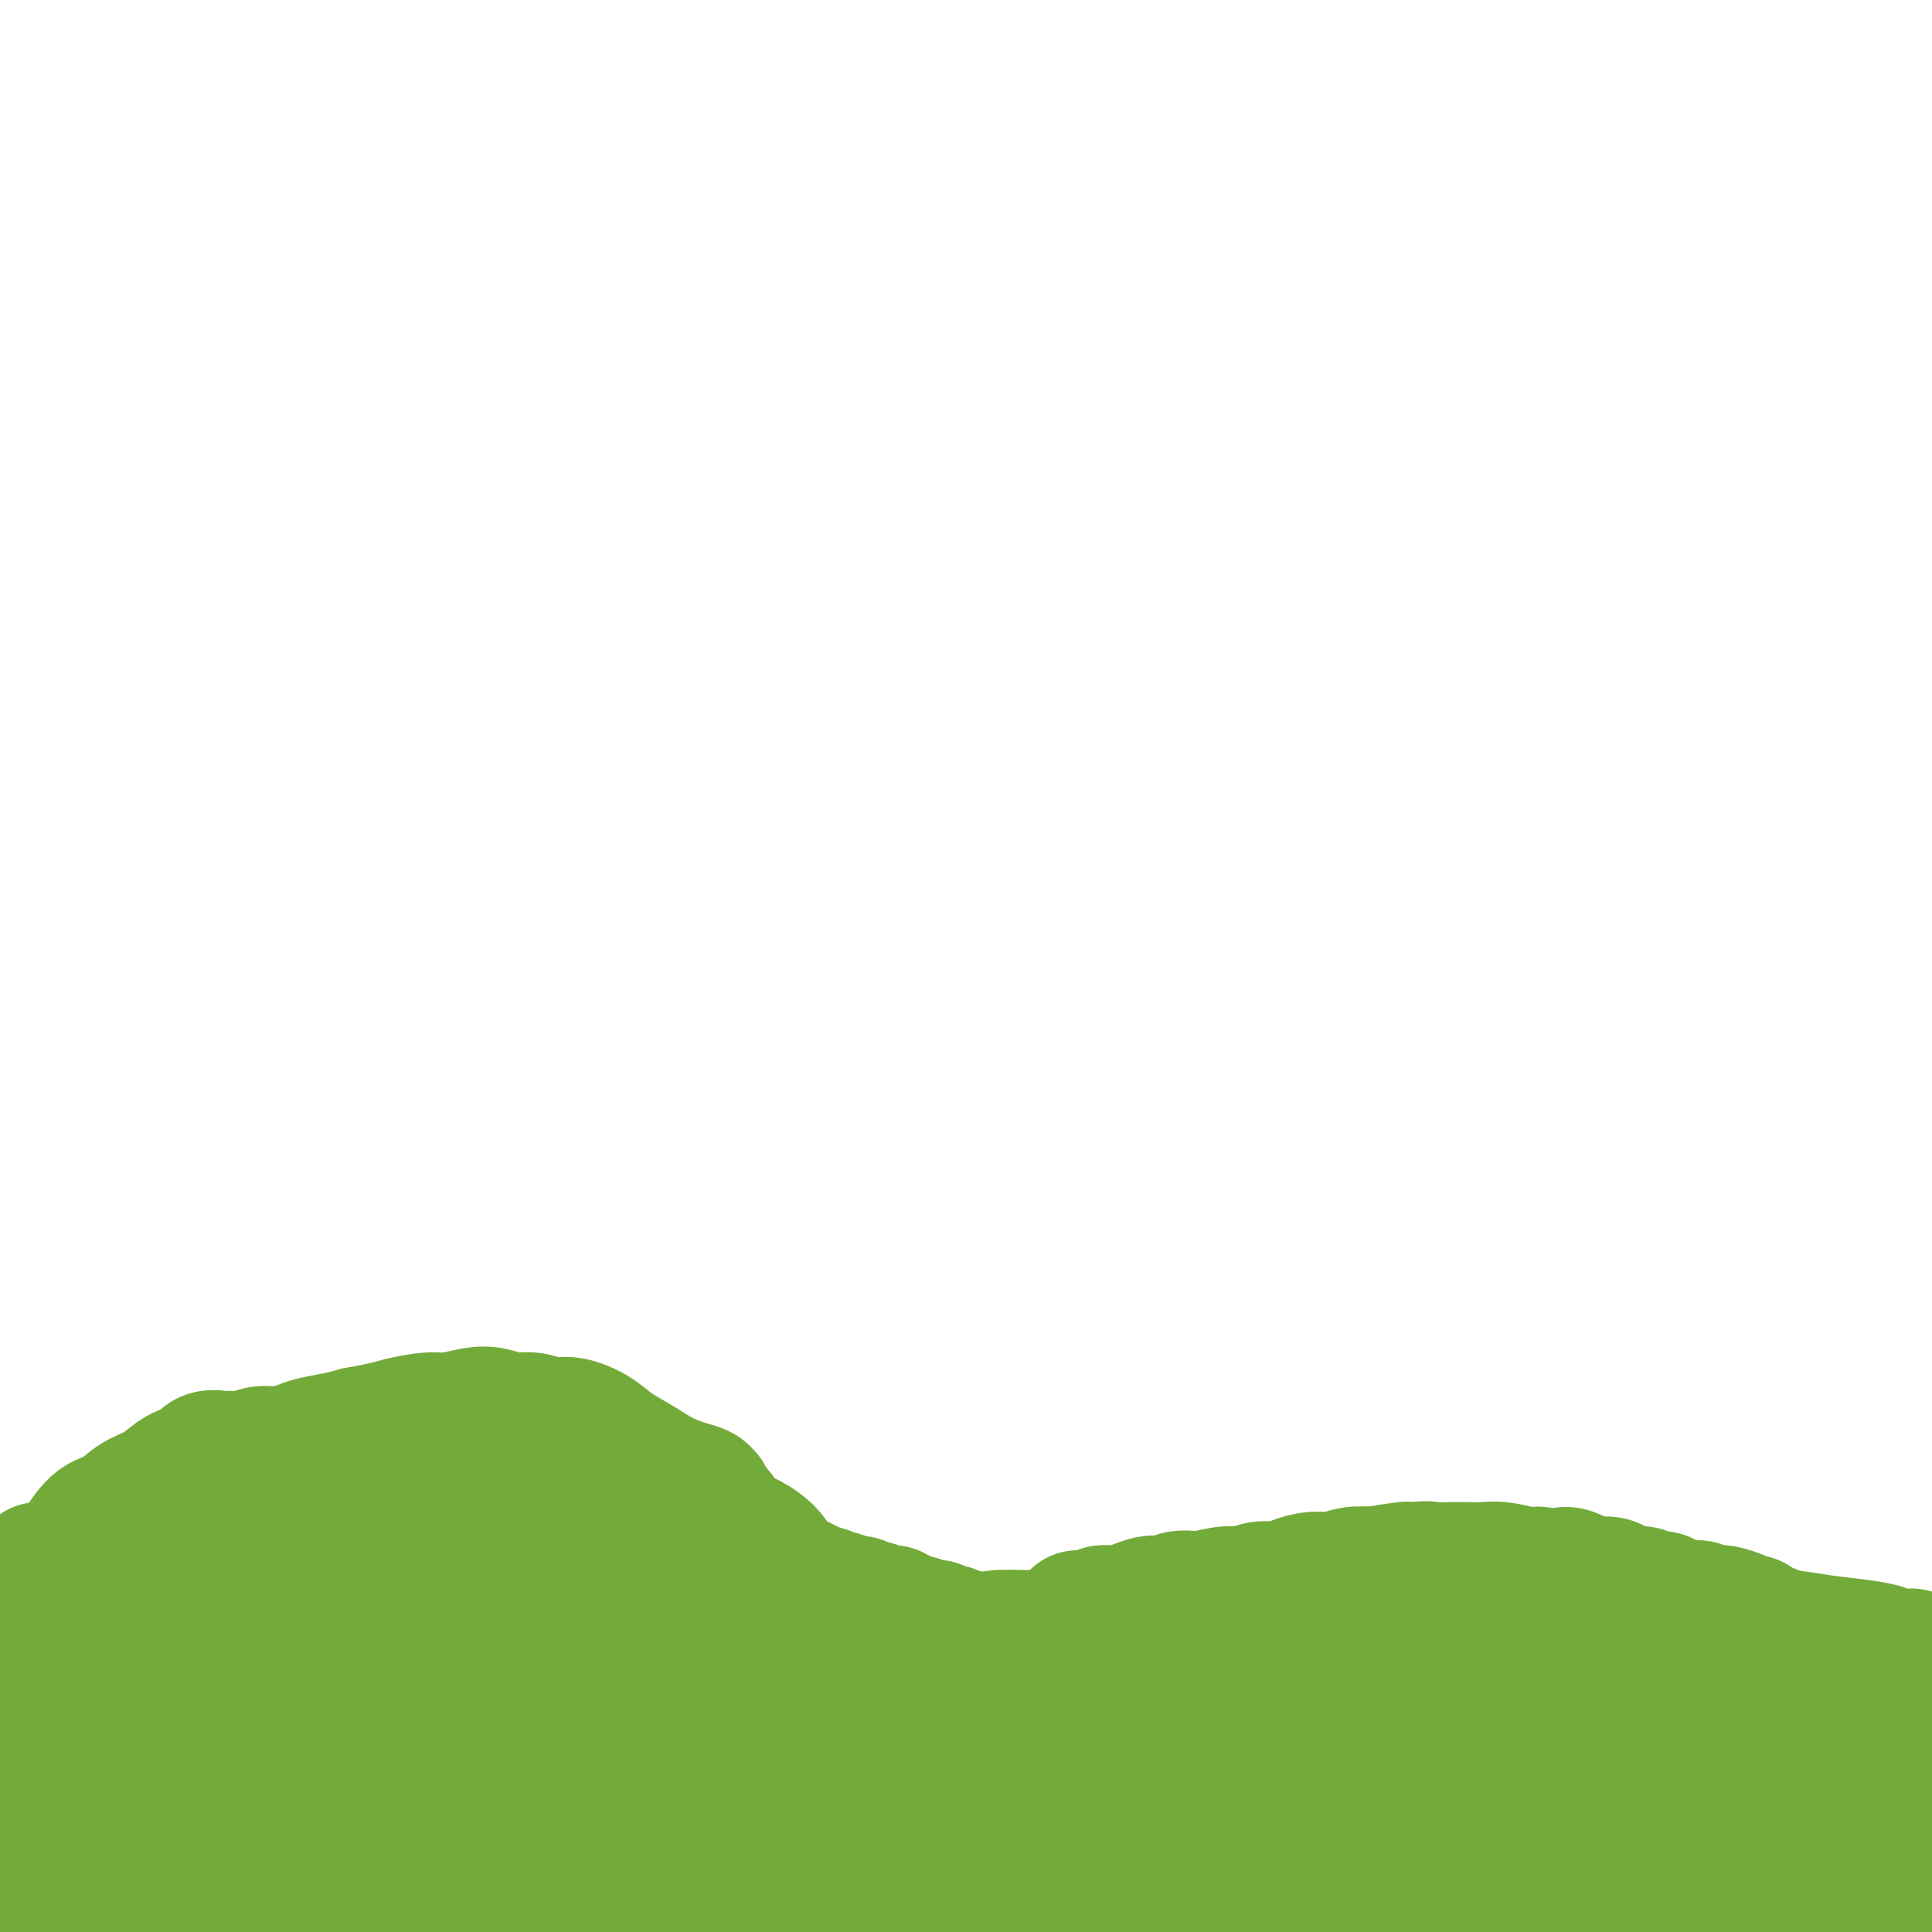 <svg viewBox='0 0 400 400' version='1.1' xmlns='http://www.w3.org/2000/svg' xmlns:xlink='http://www.w3.org/1999/xlink'><g fill='none' stroke='#73AB3A' stroke-width='28' stroke-linecap='round' stroke-linejoin='round'><path d='M8,334c2.488,-3.896 4.977,-7.792 7,-11c2.023,-3.208 3.581,-5.727 5,-7c1.419,-1.273 2.701,-1.301 4,-2c1.299,-0.699 2.617,-2.070 4,-3c1.383,-0.930 2.830,-1.420 4,-2c1.170,-0.580 2.062,-1.252 3,-2c0.938,-0.748 1.920,-1.573 3,-2c1.080,-0.427 2.256,-0.454 3,-1c0.744,-0.546 1.056,-1.609 2,-2c0.944,-0.391 2.520,-0.109 3,0c0.480,0.109 -0.137,0.044 0,0c0.137,-0.044 1.027,-0.067 2,0c0.973,0.067 2.030,0.225 3,0c0.970,-0.225 1.855,-0.834 3,-1c1.145,-0.166 2.550,0.110 4,0c1.450,-0.110 2.945,-0.607 4,-1c1.055,-0.393 1.669,-0.683 3,-1c1.331,-0.317 3.380,-0.662 5,-1c1.620,-0.338 2.810,-0.669 4,-1'/><path d='M74,297c6.517,-1.162 7.309,-1.566 9,-2c1.691,-0.434 4.279,-0.897 6,-1c1.721,-0.103 2.574,0.153 4,0c1.426,-0.153 3.424,-0.716 5,-1c1.576,-0.284 2.731,-0.288 4,0c1.269,0.288 2.654,0.867 4,1c1.346,0.133 2.655,-0.180 4,0c1.345,0.180 2.725,0.852 4,1c1.275,0.148 2.443,-0.228 4,0c1.557,0.228 3.501,1.059 5,2c1.499,0.941 2.552,1.992 4,3c1.448,1.008 3.292,1.973 5,3c1.708,1.027 3.281,2.116 5,3c1.719,0.884 3.585,1.561 5,2c1.415,0.439 2.379,0.638 3,1c0.621,0.362 0.898,0.885 1,1c0.102,0.115 0.027,-0.179 0,0c-0.027,0.179 -0.007,0.832 0,1c0.007,0.168 0.002,-0.147 0,0c-0.002,0.147 -0.001,0.756 0,1c0.001,0.244 0.000,0.122 0,0'/><path d='M146,312c4.585,2.805 2.049,1.317 1,1c-1.049,-0.317 -0.611,0.536 0,1c0.611,0.464 1.396,0.537 2,1c0.604,0.463 1.026,1.314 2,2c0.974,0.686 2.500,1.207 4,2c1.500,0.793 2.976,1.858 4,3c1.024,1.142 1.598,2.362 2,3c0.402,0.638 0.633,0.693 1,1c0.367,0.307 0.872,0.866 1,1c0.128,0.134 -0.120,-0.157 0,0c0.120,0.157 0.610,0.760 1,1c0.390,0.240 0.682,0.116 1,0c0.318,-0.116 0.663,-0.223 1,0c0.337,0.223 0.668,0.778 1,1c0.332,0.222 0.666,0.111 1,0'/><path d='M168,329c3.577,2.852 1.521,1.481 1,1c-0.521,-0.481 0.493,-0.072 1,0c0.507,0.072 0.507,-0.192 1,0c0.493,0.192 1.479,0.840 2,1c0.521,0.160 0.577,-0.168 1,0c0.423,0.168 1.212,0.834 2,1c0.788,0.166 1.573,-0.166 2,0c0.427,0.166 0.496,0.829 1,1c0.504,0.171 1.445,-0.151 2,0c0.555,0.151 0.726,0.777 1,1c0.274,0.223 0.651,0.045 1,0c0.349,-0.045 0.671,0.043 1,0c0.329,-0.043 0.666,-0.217 1,0c0.334,0.217 0.667,0.824 1,1c0.333,0.176 0.667,-0.079 1,0c0.333,0.079 0.667,0.490 1,1c0.333,0.510 0.667,1.118 1,1c0.333,-0.118 0.667,-0.961 1,-1c0.333,-0.039 0.667,0.725 1,1c0.333,0.275 0.667,0.060 1,0c0.333,-0.060 0.666,0.036 1,0c0.334,-0.036 0.668,-0.202 1,0c0.332,0.202 0.663,0.772 1,1c0.337,0.228 0.682,0.114 1,0c0.318,-0.114 0.610,-0.227 1,0c0.390,0.227 0.877,0.796 1,1c0.123,0.204 -0.119,0.044 0,0c0.119,-0.044 0.599,0.030 1,0c0.401,-0.030 0.723,-0.162 1,0c0.277,0.162 0.508,0.618 1,1c0.492,0.382 1.246,0.691 2,1'/><path d='M203,341c5.722,1.694 2.527,-0.072 2,-1c-0.527,-0.928 1.613,-1.019 4,-1c2.387,0.019 5.022,0.150 7,0c1.978,-0.150 3.299,-0.579 4,-1c0.701,-0.421 0.781,-0.835 1,-1c0.219,-0.165 0.575,-0.083 1,0c0.425,0.083 0.918,0.165 1,0c0.082,-0.165 -0.248,-0.579 0,-1c0.248,-0.421 1.074,-0.849 1,-1c-0.074,-0.151 -1.047,-0.027 -1,0c0.047,0.027 1.114,-0.045 2,0c0.886,0.045 1.591,0.205 2,0c0.409,-0.205 0.522,-0.777 1,-1c0.478,-0.223 1.321,-0.099 2,0c0.679,0.099 1.193,0.171 2,0c0.807,-0.171 1.906,-0.585 3,-1c1.094,-0.415 2.184,-0.829 3,-1c0.816,-0.171 1.357,-0.097 2,0c0.643,0.097 1.389,0.218 2,0c0.611,-0.218 1.087,-0.775 2,-1c0.913,-0.225 2.263,-0.117 3,0c0.737,0.117 0.862,0.242 2,0c1.138,-0.242 3.290,-0.852 5,-1c1.710,-0.148 2.978,0.167 4,0c1.022,-0.167 1.799,-0.814 3,-1c1.201,-0.186 2.827,0.090 4,0c1.173,-0.090 1.892,-0.546 3,-1c1.108,-0.454 2.606,-0.905 4,-1c1.394,-0.095 2.683,0.167 4,0c1.317,-0.167 2.662,-0.762 4,-1c1.338,-0.238 2.669,-0.119 4,0'/><path d='M284,326c13.189,-2.260 5.662,-0.409 4,0c-1.662,0.409 2.540,-0.622 5,-1c2.460,-0.378 3.178,-0.102 4,0c0.822,0.102 1.750,0.032 3,0c1.250,-0.032 2.823,-0.024 4,0c1.177,0.024 1.957,0.064 3,0c1.043,-0.064 2.347,-0.232 4,0c1.653,0.232 3.653,0.864 5,1c1.347,0.136 2.040,-0.222 3,0c0.960,0.222 2.186,1.026 3,1c0.814,-0.026 1.215,-0.880 2,-1c0.785,-0.120 1.952,0.494 3,1c1.048,0.506 1.975,0.905 3,1c1.025,0.095 2.147,-0.114 3,0c0.853,0.114 1.436,0.552 2,1c0.564,0.448 1.109,0.908 2,1c0.891,0.092 2.129,-0.182 3,0c0.871,0.182 1.375,0.819 2,1c0.625,0.181 1.371,-0.096 2,0c0.629,0.096 1.141,0.565 2,1c0.859,0.435 2.066,0.835 3,1c0.934,0.165 1.596,0.096 2,0c0.404,-0.096 0.549,-0.219 1,0c0.451,0.219 1.206,0.780 2,1c0.794,0.220 1.627,0.098 2,0c0.373,-0.098 0.286,-0.170 1,0c0.714,0.170 2.230,0.584 3,1c0.770,0.416 0.794,0.833 1,1c0.206,0.167 0.594,0.083 1,0c0.406,-0.083 0.830,-0.167 1,0c0.170,0.167 0.085,0.583 0,1'/><path d='M363,337c5.687,1.482 1.904,0.186 1,0c-0.904,-0.186 1.070,0.738 2,1c0.930,0.262 0.817,-0.137 1,0c0.183,0.137 0.662,0.810 1,1c0.338,0.190 0.537,-0.103 2,0c1.463,0.103 4.192,0.602 7,1c2.808,0.398 5.695,0.694 8,1c2.305,0.306 4.029,0.622 5,1c0.971,0.378 1.191,0.820 2,1c0.809,0.180 2.207,0.100 3,0c0.793,-0.100 0.981,-0.219 1,0c0.019,0.219 -0.132,0.777 0,1c0.132,0.223 0.545,0.112 1,0c0.455,-0.112 0.951,-0.226 1,0c0.049,0.226 -0.349,0.791 0,1c0.349,0.209 1.444,0.064 2,0c0.556,-0.064 0.571,-0.045 1,0c0.429,0.045 1.271,0.116 2,0c0.729,-0.116 1.346,-0.420 2,0c0.654,0.420 1.343,1.565 2,2c0.657,0.435 1.280,0.159 2,0c0.720,-0.159 1.538,-0.200 2,0c0.462,0.200 0.569,0.642 1,1c0.431,0.358 1.188,0.632 2,1c0.812,0.368 1.680,0.830 2,1c0.320,0.170 0.091,0.049 0,0c-0.091,-0.049 -0.046,-0.024 0,0'/><path d='M8,325c0.757,9.444 1.513,18.889 2,28c0.487,9.111 0.704,17.889 1,24c0.296,6.111 0.672,9.556 1,13c0.328,3.444 0.610,6.889 1,10c0.390,3.111 0.888,5.890 1,8c0.112,2.110 -0.162,3.550 0,5c0.162,1.450 0.761,2.909 1,4c0.239,1.091 0.117,1.816 0,2c-0.117,0.184 -0.229,-0.171 0,0c0.229,0.171 0.797,0.868 1,1c0.203,0.132 0.040,-0.301 0,-3c-0.040,-2.699 0.045,-7.663 0,-13c-0.045,-5.337 -0.218,-11.047 0,-16c0.218,-4.953 0.828,-9.150 1,-13c0.172,-3.850 -0.093,-7.352 0,-10c0.093,-2.648 0.543,-4.440 1,-6c0.457,-1.560 0.919,-2.886 1,-4c0.081,-1.114 -0.219,-2.014 0,-3c0.219,-0.986 0.959,-2.058 1,-3c0.041,-0.942 -0.616,-1.752 -1,-3c-0.384,-1.248 -0.495,-2.932 -1,-4c-0.505,-1.068 -1.405,-1.518 -2,-2c-0.595,-0.482 -0.884,-0.995 -1,-1c-0.116,-0.005 -0.058,0.497 0,1'/><path d='M15,340c-0.804,-1.675 -0.313,-1.364 0,0c0.313,1.364 0.447,3.781 1,7c0.553,3.219 1.526,7.239 3,12c1.474,4.761 3.448,10.261 5,15c1.552,4.739 2.681,8.716 4,12c1.319,3.284 2.830,5.876 4,8c1.170,2.124 2.001,3.779 3,5c0.999,1.221 2.166,2.008 3,2c0.834,-0.008 1.333,-0.811 2,-2c0.667,-1.189 1.500,-2.762 2,-6c0.500,-3.238 0.667,-8.139 1,-12c0.333,-3.861 0.832,-6.680 1,-10c0.168,-3.320 0.006,-7.140 0,-10c-0.006,-2.860 0.146,-4.759 0,-7c-0.146,-2.241 -0.589,-4.825 -1,-7c-0.411,-2.175 -0.790,-3.941 -1,-6c-0.210,-2.059 -0.251,-4.412 -1,-6c-0.749,-1.588 -2.205,-2.412 -3,-3c-0.795,-0.588 -0.930,-0.938 -1,-1c-0.070,-0.062 -0.075,0.166 0,0c0.075,-0.166 0.231,-0.727 0,-1c-0.231,-0.273 -0.849,-0.259 -1,1c-0.151,1.259 0.164,3.765 0,7c-0.164,3.235 -0.808,7.201 0,13c0.808,5.799 3.067,13.430 5,20c1.933,6.570 3.540,12.079 5,17c1.460,4.921 2.772,9.255 4,12c1.228,2.745 2.370,3.901 3,5c0.630,1.099 0.746,2.142 1,2c0.254,-0.142 0.644,-1.469 1,-4c0.356,-2.531 0.678,-6.265 1,-10'/><path d='M56,393c0.274,-4.683 -0.543,-10.391 -1,-16c-0.457,-5.609 -0.556,-11.117 -1,-17c-0.444,-5.883 -1.233,-12.139 -2,-17c-0.767,-4.861 -1.512,-8.326 -2,-12c-0.488,-3.674 -0.719,-7.557 -1,-10c-0.281,-2.443 -0.610,-3.447 -1,-4c-0.390,-0.553 -0.840,-0.656 -1,-1c-0.160,-0.344 -0.030,-0.930 1,3c1.030,3.930 2.962,12.377 6,21c3.038,8.623 7.184,17.422 10,24c2.816,6.578 4.303,10.936 6,15c1.697,4.064 3.604,7.833 5,11c1.396,3.167 2.282,5.732 3,7c0.718,1.268 1.269,1.238 2,2c0.731,0.762 1.643,2.315 2,1c0.357,-1.315 0.160,-5.497 -1,-12c-1.160,-6.503 -3.281,-15.328 -5,-23c-1.719,-7.672 -3.034,-14.190 -4,-20c-0.966,-5.810 -1.584,-10.910 -2,-14c-0.416,-3.090 -0.631,-4.169 -1,-5c-0.369,-0.831 -0.892,-1.415 -1,-2c-0.108,-0.585 0.197,-1.170 1,1c0.803,2.170 2.102,7.095 4,15c1.898,7.905 4.395,18.789 7,29c2.605,10.211 5.317,19.749 8,26c2.683,6.251 5.338,9.215 7,12c1.662,2.785 2.331,5.393 3,8'/><path d='M98,415c1.705,3.367 0.969,1.783 1,1c0.031,-0.783 0.830,-0.766 1,-3c0.170,-2.234 -0.289,-6.719 -1,-13c-0.711,-6.281 -1.676,-14.356 -3,-23c-1.324,-8.644 -3.009,-17.855 -4,-25c-0.991,-7.145 -1.287,-12.222 -2,-16c-0.713,-3.778 -1.843,-6.257 -2,-7c-0.157,-0.743 0.658,0.251 1,1c0.342,0.749 0.212,1.253 0,1c-0.212,-0.253 -0.505,-1.262 0,2c0.505,3.262 1.806,10.794 4,19c2.194,8.206 5.279,17.086 10,25c4.721,7.914 11.079,14.861 15,19c3.921,4.139 5.406,5.468 6,6c0.594,0.532 0.297,0.266 0,0'/><path d='M114,367c-2.417,-1.405 -4.834,-2.809 -8,-7c-3.166,-4.191 -7.079,-11.168 -10,-16c-2.921,-4.832 -4.848,-7.520 -6,-9c-1.152,-1.480 -1.528,-1.753 -2,-2c-0.472,-0.247 -1.041,-0.468 -1,0c0.041,0.468 0.692,1.624 1,3c0.308,1.376 0.271,2.973 3,7c2.729,4.027 8.222,10.486 13,17c4.778,6.514 8.841,13.084 13,18c4.159,4.916 8.413,8.180 11,10c2.587,1.820 3.507,2.197 5,3c1.493,0.803 3.558,2.034 4,2c0.442,-0.034 -0.738,-1.332 -1,-3c-0.262,-1.668 0.393,-3.706 -1,-6c-1.393,-2.294 -4.834,-4.843 -9,-9c-4.166,-4.157 -9.056,-9.923 -14,-16c-4.944,-6.077 -9.943,-12.465 -14,-17c-4.057,-4.535 -7.173,-7.218 -10,-10c-2.827,-2.782 -5.366,-5.665 -7,-7c-1.634,-1.335 -2.362,-1.124 -3,-1c-0.638,0.124 -1.184,0.160 -1,0c0.184,-0.160 1.100,-0.516 1,-1c-0.100,-0.484 -1.215,-1.095 2,3c3.215,4.095 10.759,12.896 18,22c7.241,9.104 14.178,18.513 19,24c4.822,5.487 7.529,7.054 10,9c2.471,1.946 4.706,4.270 7,6c2.294,1.730 4.647,2.865 7,4'/><path d='M141,391c4.498,3.128 3.742,1.447 4,1c0.258,-0.447 1.531,0.339 2,1c0.469,0.661 0.136,1.197 0,1c-0.136,-0.197 -0.073,-1.126 0,-1c0.073,0.126 0.158,1.306 0,1c-0.158,-0.306 -0.557,-2.099 -3,-5c-2.443,-2.901 -6.930,-6.909 -11,-12c-4.070,-5.091 -7.724,-11.265 -11,-16c-3.276,-4.735 -6.173,-8.031 -9,-12c-2.827,-3.969 -5.584,-8.611 -8,-13c-2.416,-4.389 -4.489,-8.525 -6,-11c-1.511,-2.475 -2.458,-3.288 -3,-5c-0.542,-1.712 -0.679,-4.323 -1,-6c-0.321,-1.677 -0.825,-2.420 -1,-3c-0.175,-0.580 -0.019,-0.995 0,-1c0.019,-0.005 -0.099,0.402 0,0c0.099,-0.402 0.415,-1.613 4,3c3.585,4.613 10.441,15.049 16,23c5.559,7.951 9.823,13.416 14,19c4.177,5.584 8.266,11.288 11,15c2.734,3.712 4.111,5.431 6,7c1.889,1.569 4.288,2.987 6,4c1.712,1.013 2.735,1.619 4,2c1.265,0.381 2.773,0.536 4,1c1.227,0.464 2.175,1.237 3,1c0.825,-0.237 1.528,-1.483 2,-2c0.472,-0.517 0.714,-0.303 0,-1c-0.714,-0.697 -2.385,-2.303 -4,-5c-1.615,-2.697 -3.176,-6.485 -6,-10c-2.824,-3.515 -6.912,-6.758 -11,-10'/><path d='M143,357c-3.702,-4.030 -7.455,-9.104 -12,-14c-4.545,-4.896 -9.880,-9.615 -14,-15c-4.120,-5.385 -7.023,-11.436 -10,-16c-2.977,-4.564 -6.028,-7.640 -7,-9c-0.972,-1.360 0.136,-1.004 0,-1c-0.136,0.004 -1.517,-0.344 -1,0c0.517,0.344 2.932,1.381 7,5c4.068,3.619 9.787,9.820 16,17c6.213,7.180 12.919,15.341 19,22c6.081,6.659 11.538,11.818 16,17c4.462,5.182 7.928,10.388 12,15c4.072,4.612 8.751,8.629 12,12c3.249,3.371 5.069,6.096 7,8c1.931,1.904 3.973,2.989 5,4c1.027,1.011 1.039,1.950 1,2c-0.039,0.050 -0.130,-0.788 -1,-4c-0.870,-3.212 -2.521,-8.796 -5,-14c-2.479,-5.204 -5.787,-10.027 -9,-15c-3.213,-4.973 -6.333,-10.097 -9,-15c-2.667,-4.903 -4.882,-9.587 -7,-13c-2.118,-3.413 -4.141,-5.555 -6,-8c-1.859,-2.445 -3.555,-5.192 -5,-7c-1.445,-1.808 -2.640,-2.677 -3,-3c-0.360,-0.323 0.114,-0.099 0,0c-0.114,0.099 -0.815,0.074 -1,0c-0.185,-0.074 0.146,-0.195 1,1c0.854,1.195 2.230,3.706 6,9c3.770,5.294 9.934,13.370 16,21c6.066,7.630 12.033,14.815 18,22'/><path d='M189,378c8.814,11.111 10.847,12.389 14,14c3.153,1.611 7.424,3.555 11,5c3.576,1.445 6.458,2.392 9,3c2.542,0.608 4.744,0.879 6,1c1.256,0.121 1.566,0.092 2,-1c0.434,-1.092 0.993,-3.248 0,-6c-0.993,-2.752 -3.539,-6.099 -7,-10c-3.461,-3.901 -7.839,-8.355 -12,-13c-4.161,-4.645 -8.107,-9.482 -11,-13c-2.893,-3.518 -4.734,-5.716 -6,-7c-1.266,-1.284 -1.958,-1.652 -2,-2c-0.042,-0.348 0.566,-0.675 1,0c0.434,0.675 0.693,2.351 3,5c2.307,2.649 6.661,6.271 11,10c4.339,3.729 8.664,7.565 13,11c4.336,3.435 8.685,6.468 12,9c3.315,2.532 5.596,4.561 8,6c2.404,1.439 4.929,2.287 6,3c1.071,0.713 0.686,1.292 1,2c0.314,0.708 1.326,1.547 1,0c-0.326,-1.547 -1.991,-5.479 -5,-10c-3.009,-4.521 -7.363,-9.630 -11,-14c-3.637,-4.370 -6.556,-8.001 -9,-11c-2.444,-2.999 -4.414,-5.365 -5,-7c-0.586,-1.635 0.210,-2.540 0,-3c-0.210,-0.460 -1.427,-0.474 -1,0c0.427,0.474 2.500,1.435 6,5c3.500,3.565 8.429,9.733 13,15c4.571,5.267 8.786,9.634 13,14'/><path d='M250,384c6.255,6.961 6.391,7.365 7,8c0.609,0.635 1.691,1.503 2,2c0.309,0.497 -0.154,0.624 -1,0c-0.846,-0.624 -2.073,-1.997 -4,-4c-1.927,-2.003 -4.554,-4.634 -8,-7c-3.446,-2.366 -7.712,-4.466 -12,-7c-4.288,-2.534 -8.598,-5.501 -13,-8c-4.402,-2.499 -8.895,-4.531 -11,-6c-2.105,-1.469 -1.820,-2.375 -2,-3c-0.180,-0.625 -0.824,-0.970 -1,-1c-0.176,-0.030 0.116,0.253 0,0c-0.116,-0.253 -0.639,-1.042 1,0c1.639,1.042 5.441,3.915 11,8c5.559,4.085 12.877,9.383 19,13c6.123,3.617 11.052,5.553 15,7c3.948,1.447 6.914,2.405 10,3c3.086,0.595 6.293,0.825 8,1c1.707,0.175 1.913,0.293 3,0c1.087,-0.293 3.056,-0.996 4,-2c0.944,-1.004 0.862,-2.308 0,-5c-0.862,-2.692 -2.504,-6.770 -5,-12c-2.496,-5.230 -5.847,-11.611 -9,-17c-3.153,-5.389 -6.110,-9.784 -8,-13c-1.890,-3.216 -2.713,-5.251 -3,-6c-0.287,-0.749 -0.036,-0.213 0,0c0.036,0.213 -0.142,0.101 0,1c0.142,0.899 0.605,2.808 3,7c2.395,4.192 6.722,10.667 11,17c4.278,6.333 8.508,12.524 12,17c3.492,4.476 6.246,7.238 9,10'/><path d='M288,387c6.608,9.014 5.628,5.549 6,5c0.372,-0.549 2.095,1.817 3,3c0.905,1.183 0.991,1.183 1,1c0.009,-0.183 -0.059,-0.547 0,-2c0.059,-1.453 0.245,-3.993 -1,-7c-1.245,-3.007 -3.919,-6.479 -7,-10c-3.081,-3.521 -6.568,-7.091 -10,-11c-3.432,-3.909 -6.810,-8.157 -9,-11c-2.190,-2.843 -3.192,-4.281 -4,-5c-0.808,-0.719 -1.422,-0.720 -2,-1c-0.578,-0.280 -1.121,-0.841 -1,-1c0.121,-0.159 0.905,0.084 1,0c0.095,-0.084 -0.501,-0.494 -1,-1c-0.499,-0.506 -0.903,-1.107 0,1c0.903,2.107 3.111,6.923 6,13c2.889,6.077 6.458,13.414 9,18c2.542,4.586 4.057,6.420 5,8c0.943,1.580 1.315,2.907 1,3c-0.315,0.093 -1.318,-1.049 -3,-2c-1.682,-0.951 -4.042,-1.710 -7,-3c-2.958,-1.290 -6.514,-3.109 -11,-6c-4.486,-2.891 -9.901,-6.854 -15,-11c-5.099,-4.146 -9.881,-8.474 -13,-11c-3.119,-2.526 -4.576,-3.250 -6,-4c-1.424,-0.750 -2.815,-1.527 -3,-2c-0.185,-0.473 0.837,-0.642 1,-1c0.163,-0.358 -0.533,-0.904 1,0c1.533,0.904 5.295,3.258 10,7c4.705,3.742 10.352,8.871 16,14'/><path d='M255,371c7.161,5.162 11.062,8.067 15,10c3.938,1.933 7.913,2.893 11,4c3.087,1.107 5.287,2.359 7,3c1.713,0.641 2.937,0.671 4,1c1.063,0.329 1.963,0.958 2,0c0.037,-0.958 -0.789,-3.501 -2,-6c-1.211,-2.499 -2.807,-4.953 -6,-9c-3.193,-4.047 -7.983,-9.687 -12,-15c-4.017,-5.313 -7.261,-10.298 -10,-14c-2.739,-3.702 -4.975,-6.120 -6,-7c-1.025,-0.880 -0.841,-0.221 -1,0c-0.159,0.221 -0.663,0.005 -1,0c-0.337,-0.005 -0.508,0.201 1,2c1.508,1.799 4.693,5.189 10,12c5.307,6.811 12.735,17.041 19,24c6.265,6.959 11.366,10.647 16,14c4.634,3.353 8.802,6.371 12,8c3.198,1.629 5.426,1.870 8,2c2.574,0.130 5.494,0.151 7,0c1.506,-0.151 1.599,-0.474 2,-2c0.401,-1.526 1.112,-4.255 0,-8c-1.112,-3.745 -4.047,-8.506 -7,-13c-2.953,-4.494 -5.924,-8.720 -9,-13c-3.076,-4.280 -6.255,-8.614 -9,-12c-2.745,-3.386 -5.055,-5.825 -7,-8c-1.945,-2.175 -3.526,-4.085 -5,-5c-1.474,-0.915 -2.843,-0.833 -4,-1c-1.157,-0.167 -2.104,-0.581 -3,-1c-0.896,-0.419 -1.741,-0.844 -2,-1c-0.259,-0.156 0.069,-0.045 0,0c-0.069,0.045 -0.534,0.022 -1,0'/><path d='M284,336c-1.589,-0.568 -0.562,-0.488 1,2c1.562,2.488 3.659,7.383 7,14c3.341,6.617 7.924,14.956 12,22c4.076,7.044 7.644,12.792 11,17c3.356,4.208 6.501,6.877 9,9c2.499,2.123 4.352,3.700 6,5c1.648,1.300 3.090,2.324 4,3c0.910,0.676 1.286,1.003 2,1c0.714,-0.003 1.766,-0.338 2,-2c0.234,-1.662 -0.348,-4.652 -1,-8c-0.652,-3.348 -1.373,-7.055 -4,-13c-2.627,-5.945 -7.160,-14.128 -11,-21c-3.840,-6.872 -6.987,-12.432 -9,-17c-2.013,-4.568 -2.891,-8.143 -4,-10c-1.109,-1.857 -2.447,-1.996 -2,-1c0.447,0.996 2.681,3.129 7,8c4.319,4.871 10.722,12.482 18,20c7.278,7.518 15.430,14.942 22,20c6.570,5.058 11.559,7.750 15,10c3.441,2.250 5.335,4.060 7,5c1.665,0.940 3.102,1.012 4,1c0.898,-0.012 1.258,-0.108 1,-1c-0.258,-0.892 -1.134,-2.580 -2,-5c-0.866,-2.420 -1.720,-5.573 -4,-9c-2.280,-3.427 -5.984,-7.128 -10,-11c-4.016,-3.872 -8.345,-7.914 -13,-13c-4.655,-5.086 -9.638,-11.215 -14,-16c-4.362,-4.785 -8.103,-8.224 -10,-10c-1.897,-1.776 -1.948,-1.888 -2,-2'/><path d='M326,334c-7.836,-8.570 -2.925,-3.996 0,-1c2.925,2.996 3.864,4.414 8,9c4.136,4.586 11.470,12.340 18,20c6.530,7.660 12.256,15.226 18,22c5.744,6.774 11.507,12.757 15,16c3.493,3.243 4.716,3.747 6,5c1.284,1.253 2.628,3.256 4,5c1.372,1.744 2.772,3.229 3,4c0.228,0.771 -0.717,0.829 -1,0c-0.283,-0.829 0.097,-2.543 -1,-5c-1.097,-2.457 -3.671,-5.655 -7,-9c-3.329,-3.345 -7.413,-6.838 -12,-12c-4.587,-5.162 -9.678,-11.994 -14,-18c-4.322,-6.006 -7.875,-11.185 -10,-15c-2.125,-3.815 -2.824,-6.264 -5,-9c-2.176,-2.736 -5.831,-5.758 -1,0c4.831,5.758 18.148,20.298 26,29c7.852,8.702 10.238,11.568 14,15c3.762,3.432 8.901,7.431 12,10c3.099,2.569 4.158,3.710 5,5c0.842,1.290 1.465,2.731 2,3c0.535,0.269 0.981,-0.633 1,-1c0.019,-0.367 -0.390,-0.201 0,0c0.390,0.201 1.579,0.435 0,-2c-1.579,-2.435 -5.925,-7.540 -11,-14c-5.075,-6.460 -10.879,-14.274 -15,-20c-4.121,-5.726 -6.561,-9.363 -9,-13'/><path d='M372,358c-5.807,-8.797 -2.825,-7.290 -2,-7c0.825,0.290 -0.507,-0.636 -1,-1c-0.493,-0.364 -0.145,-0.166 0,0c0.145,0.166 0.089,0.301 1,1c0.911,0.699 2.790,1.962 6,5c3.210,3.038 7.750,7.850 11,12c3.250,4.150 5.209,7.638 7,10c1.791,2.362 3.414,3.599 4,4c0.586,0.401 0.134,-0.034 0,0c-0.134,0.034 0.051,0.539 -1,-1c-1.051,-1.539 -3.339,-5.120 -5,-8c-1.661,-2.880 -2.694,-5.058 -4,-7c-1.306,-1.942 -2.885,-3.649 -4,-5c-1.115,-1.351 -1.766,-2.348 -2,-3c-0.234,-0.652 -0.050,-0.961 0,-1c0.050,-0.039 -0.033,0.191 0,0c0.033,-0.191 0.182,-0.802 0,-1c-0.182,-0.198 -0.694,0.017 -1,0c-0.306,-0.017 -0.406,-0.268 1,0c1.406,0.268 4.317,1.053 7,2c2.683,0.947 5.137,2.057 7,3c1.863,0.943 3.136,1.721 4,2c0.864,0.279 1.319,0.060 2,0c0.681,-0.060 1.588,0.039 2,0c0.412,-0.039 0.330,-0.218 1,0c0.670,0.218 2.091,0.832 3,1c0.909,0.168 1.305,-0.110 2,0c0.695,0.110 1.687,0.606 2,1c0.313,0.394 -0.053,0.684 0,1c0.053,0.316 0.527,0.658 1,1'/><path d='M413,367c4.352,1.498 -0.267,0.744 -4,1c-3.733,0.256 -6.581,1.522 -11,3c-4.419,1.478 -10.410,3.170 -15,4c-4.590,0.830 -7.780,0.800 -12,1c-4.220,0.200 -9.470,0.630 -14,1c-4.530,0.370 -8.339,0.681 -13,1c-4.661,0.319 -10.174,0.648 -15,1c-4.826,0.352 -8.964,0.728 -13,1c-4.036,0.272 -7.971,0.439 -12,1c-4.029,0.561 -8.153,1.516 -12,2c-3.847,0.484 -7.419,0.496 -11,1c-3.581,0.504 -7.172,1.499 -11,2c-3.828,0.501 -7.893,0.508 -12,1c-4.107,0.492 -8.256,1.468 -12,2c-3.744,0.532 -7.084,0.618 -11,1c-3.916,0.382 -8.407,1.058 -12,2c-3.593,0.942 -6.287,2.150 -9,3c-2.713,0.850 -5.445,1.341 -8,2c-2.555,0.659 -4.932,1.485 -7,2c-2.068,0.515 -3.827,0.721 -6,1c-2.173,0.279 -4.761,0.633 -7,1c-2.239,0.367 -4.128,0.747 -6,1c-1.872,0.253 -3.727,0.378 -6,0c-2.273,-0.378 -4.963,-1.259 -7,-2c-2.037,-0.741 -3.422,-1.343 -5,-2c-1.578,-0.657 -3.348,-1.369 -5,-2c-1.652,-0.631 -3.186,-1.180 -5,-2c-1.814,-0.820 -3.907,-1.910 -6,-3'/><path d='M146,391c-6.300,-2.172 -5.051,-2.102 -6,-2c-0.949,0.102 -4.097,0.237 -7,0c-2.903,-0.237 -5.562,-0.847 -8,-1c-2.438,-0.153 -4.657,0.151 -7,0c-2.343,-0.151 -4.811,-0.758 -7,-1c-2.189,-0.242 -4.099,-0.119 -6,0c-1.901,0.119 -3.794,0.235 -5,0c-1.206,-0.235 -1.725,-0.821 -3,-1c-1.275,-0.179 -3.305,0.050 -2,0c1.305,-0.050 5.946,-0.381 10,0c4.054,0.381 7.521,1.472 11,2c3.479,0.528 6.971,0.494 10,1c3.029,0.506 5.595,1.552 9,2c3.405,0.448 7.650,0.298 12,1c4.350,0.702 8.804,2.255 14,3c5.196,0.745 11.133,0.683 16,1c4.867,0.317 8.666,1.013 13,1c4.334,-0.013 9.205,-0.734 11,-1c1.795,-0.266 0.513,-0.076 0,0c-0.513,0.076 -0.256,0.038 0,0'/></g>
</svg>